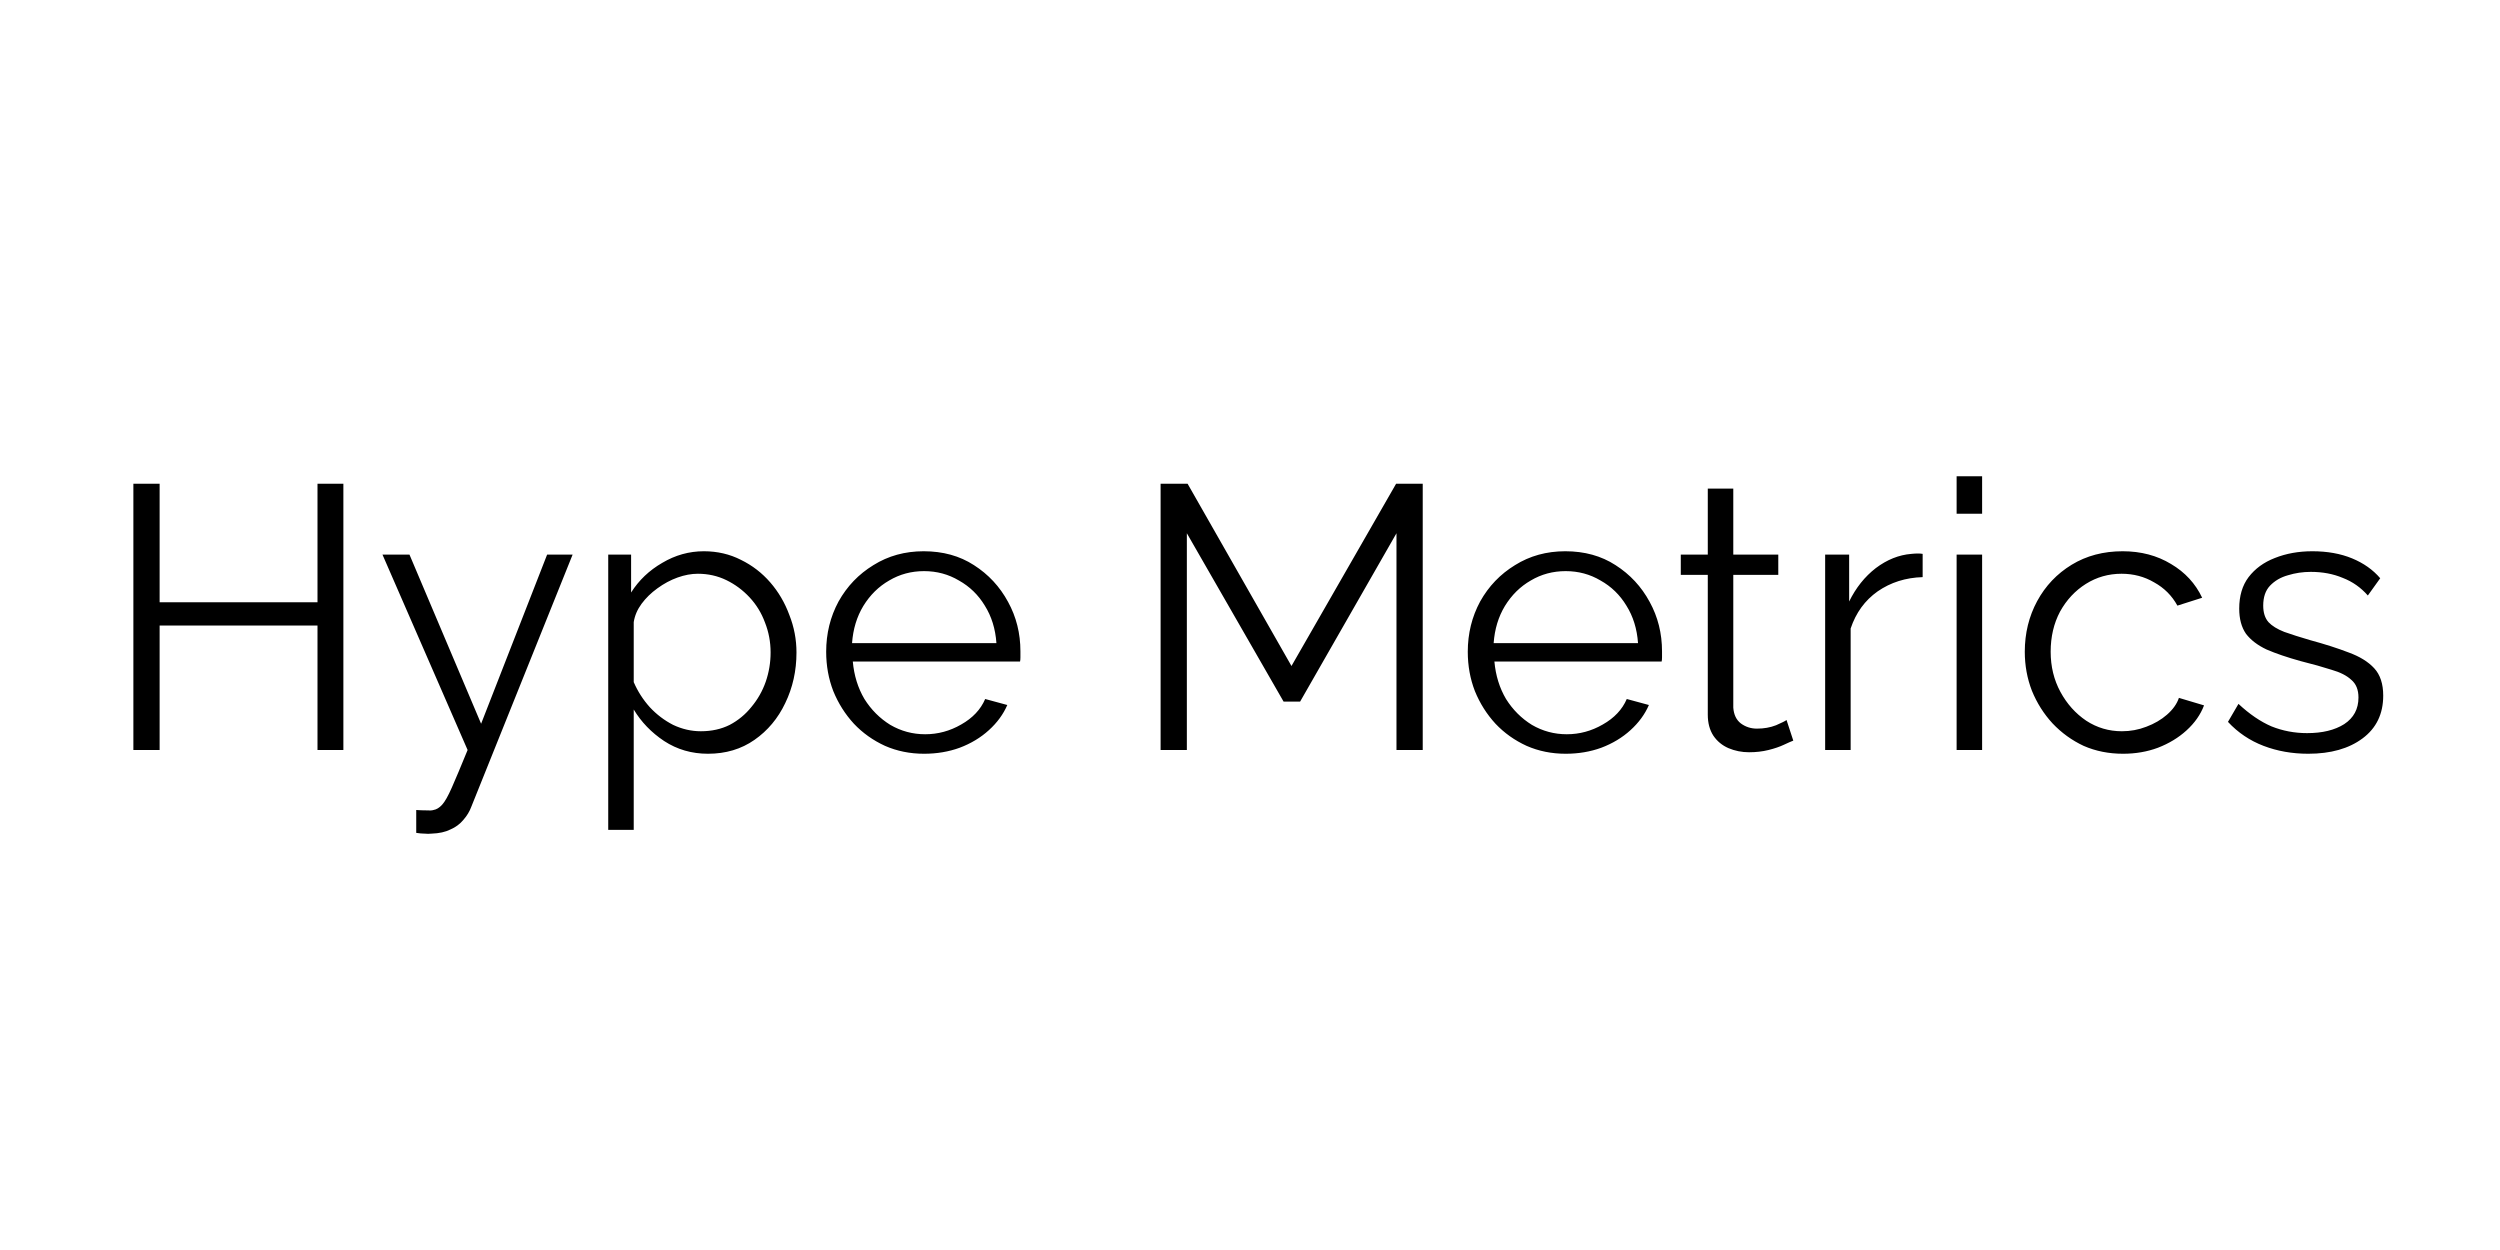 <svg width="300" height="150" viewBox="0 0 300 150" fill="none" xmlns="http://www.w3.org/2000/svg">
<rect width="300" height="150" fill="white"/>
<path d="M41.205 58.05V90H38.1V75.06H19.155V90H16.005V58.05H19.155V72.27H38.1V58.05H41.205ZM49.948 97.2C50.368 97.23 50.773 97.245 51.163 97.245C51.553 97.275 51.838 97.26 52.018 97.2C52.378 97.14 52.723 96.93 53.053 96.57C53.383 96.21 53.773 95.52 54.223 94.5C54.673 93.48 55.303 91.98 56.113 90L45.898 66.555H49.138L57.733 86.85L65.653 66.555H68.713L56.563 96.795C56.353 97.365 56.038 97.89 55.618 98.37C55.198 98.88 54.673 99.27 54.043 99.54C53.443 99.84 52.693 100.005 51.793 100.035C51.523 100.065 51.238 100.065 50.938 100.035C50.668 100.035 50.338 100.005 49.948 99.945V97.2ZM84.957 90.45C83.007 90.45 81.252 89.94 79.692 88.92C78.162 87.9 76.947 86.64 76.047 85.14V99.585H72.987V66.555H75.732V71.1C76.662 69.63 77.907 68.445 79.467 67.545C81.027 66.615 82.692 66.15 84.462 66.15C86.082 66.15 87.567 66.495 88.917 67.185C90.267 67.845 91.437 68.745 92.427 69.885C93.417 71.025 94.182 72.33 94.722 73.8C95.292 75.24 95.577 76.74 95.577 78.3C95.577 80.49 95.127 82.515 94.227 84.375C93.357 86.205 92.127 87.675 90.537 88.785C88.947 89.895 87.087 90.45 84.957 90.45ZM84.102 87.75C85.392 87.75 86.547 87.495 87.567 86.985C88.587 86.445 89.457 85.725 90.177 84.825C90.927 83.925 91.497 82.92 91.887 81.81C92.277 80.67 92.472 79.5 92.472 78.3C92.472 77.04 92.247 75.84 91.797 74.7C91.377 73.56 90.762 72.555 89.952 71.685C89.142 70.815 88.212 70.125 87.162 69.615C86.112 69.105 84.972 68.85 83.742 68.85C82.962 68.85 82.152 69 81.312 69.3C80.472 69.6 79.662 70.035 78.882 70.605C78.132 71.145 77.502 71.76 76.992 72.45C76.482 73.14 76.167 73.875 76.047 74.655V81.855C76.527 82.965 77.172 83.97 77.982 84.87C78.792 85.74 79.722 86.445 80.772 86.985C81.852 87.495 82.962 87.75 84.102 87.75ZM110.886 90.45C109.206 90.45 107.646 90.135 106.206 89.505C104.766 88.845 103.521 87.96 102.471 86.85C101.421 85.71 100.596 84.405 99.996 82.935C99.426 81.465 99.141 79.89 99.141 78.21C99.141 76.02 99.636 74.01 100.626 72.18C101.646 70.35 103.041 68.895 104.811 67.815C106.581 66.705 108.591 66.15 110.841 66.15C113.151 66.15 115.161 66.705 116.871 67.815C118.611 68.925 119.976 70.395 120.966 72.225C121.956 74.025 122.451 76.005 122.451 78.165C122.451 78.405 122.451 78.645 122.451 78.885C122.451 79.095 122.436 79.26 122.406 79.38H102.336C102.486 81.06 102.951 82.56 103.731 83.88C104.541 85.17 105.576 86.205 106.836 86.985C108.126 87.735 109.521 88.11 111.021 88.11C112.551 88.11 113.991 87.72 115.341 86.94C116.721 86.16 117.681 85.14 118.221 83.88L120.876 84.6C120.396 85.71 119.661 86.715 118.671 87.615C117.681 88.515 116.511 89.22 115.161 89.73C113.841 90.21 112.416 90.45 110.886 90.45ZM102.246 77.175H119.571C119.451 75.465 118.986 73.965 118.176 72.675C117.396 71.385 116.361 70.38 115.071 69.66C113.811 68.91 112.416 68.535 110.886 68.535C109.356 68.535 107.961 68.91 106.701 69.66C105.441 70.38 104.406 71.4 103.596 72.72C102.816 74.01 102.366 75.495 102.246 77.175ZM167.577 90V63.99L156.012 84.195H154.032L142.422 63.99V90H139.272V58.05H142.512L154.977 79.92L167.532 58.05H170.727V90H167.577ZM187.878 90.45C186.198 90.45 184.638 90.135 183.198 89.505C181.758 88.845 180.513 87.96 179.463 86.85C178.413 85.71 177.588 84.405 176.988 82.935C176.418 81.465 176.133 79.89 176.133 78.21C176.133 76.02 176.628 74.01 177.618 72.18C178.638 70.35 180.033 68.895 181.803 67.815C183.573 66.705 185.583 66.15 187.833 66.15C190.143 66.15 192.153 66.705 193.863 67.815C195.603 68.925 196.968 70.395 197.958 72.225C198.948 74.025 199.443 76.005 199.443 78.165C199.443 78.405 199.443 78.645 199.443 78.885C199.443 79.095 199.428 79.26 199.398 79.38H179.328C179.478 81.06 179.943 82.56 180.723 83.88C181.533 85.17 182.568 86.205 183.828 86.985C185.118 87.735 186.513 88.11 188.013 88.11C189.543 88.11 190.983 87.72 192.333 86.94C193.713 86.16 194.673 85.14 195.213 83.88L197.868 84.6C197.388 85.71 196.653 86.715 195.663 87.615C194.673 88.515 193.503 89.22 192.153 89.73C190.833 90.21 189.408 90.45 187.878 90.45ZM179.238 77.175H196.563C196.443 75.465 195.978 73.965 195.168 72.675C194.388 71.385 193.353 70.38 192.063 69.66C190.803 68.91 189.408 68.535 187.878 68.535C186.348 68.535 184.953 68.91 183.693 69.66C182.433 70.38 181.398 71.4 180.588 72.72C179.808 74.01 179.358 75.495 179.238 77.175ZM215.194 88.875C214.954 88.965 214.579 89.13 214.069 89.37C213.559 89.61 212.944 89.82 212.224 90C211.504 90.18 210.724 90.27 209.884 90.27C209.014 90.27 208.189 90.105 207.409 89.775C206.659 89.445 206.059 88.95 205.609 88.29C205.159 87.6 204.934 86.76 204.934 85.77V68.985H201.694V66.555H204.934V58.635H207.994V66.555H213.394V68.985H207.994V84.915C208.054 85.755 208.354 86.385 208.894 86.805C209.464 87.225 210.109 87.435 210.829 87.435C211.669 87.435 212.434 87.3 213.124 87.03C213.814 86.73 214.234 86.52 214.384 86.4L215.194 88.875ZM230.718 69.255C228.678 69.315 226.878 69.885 225.318 70.965C223.788 72.045 222.708 73.53 222.078 75.42V90H219.018V66.555H221.898V72.18C222.708 70.53 223.773 69.195 225.093 68.175C226.443 67.155 227.868 66.585 229.368 66.465C229.668 66.435 229.923 66.42 230.133 66.42C230.373 66.42 230.568 66.435 230.718 66.465V69.255ZM234.794 90V66.555H237.854V90H234.794ZM234.794 61.65V57.15H237.854V61.65H234.794ZM254.764 90.45C253.054 90.45 251.479 90.135 250.039 89.505C248.629 88.845 247.384 87.945 246.304 86.805C245.254 85.665 244.429 84.36 243.829 82.89C243.259 81.42 242.974 79.86 242.974 78.21C242.974 75.99 243.469 73.965 244.459 72.135C245.449 70.305 246.829 68.85 248.599 67.77C250.369 66.69 252.409 66.15 254.719 66.15C256.909 66.15 258.844 66.66 260.524 67.68C262.204 68.67 263.449 70.02 264.259 71.73L261.289 72.675C260.629 71.475 259.699 70.545 258.499 69.885C257.329 69.195 256.024 68.85 254.584 68.85C253.024 68.85 251.599 69.255 250.309 70.065C249.019 70.875 247.984 71.985 247.204 73.395C246.454 74.805 246.079 76.41 246.079 78.21C246.079 79.98 246.469 81.585 247.249 83.025C248.029 84.465 249.064 85.62 250.354 86.49C251.644 87.33 253.069 87.75 254.629 87.75C255.649 87.75 256.624 87.57 257.554 87.21C258.514 86.85 259.339 86.37 260.029 85.77C260.749 85.14 261.229 84.465 261.469 83.745L264.484 84.645C264.064 85.755 263.359 86.76 262.369 87.66C261.409 88.53 260.269 89.22 258.949 89.73C257.659 90.21 256.264 90.45 254.764 90.45ZM276.986 90.45C275.066 90.45 273.281 90.135 271.631 89.505C269.981 88.875 268.556 87.915 267.356 86.625L268.616 84.465C269.936 85.695 271.256 86.595 272.576 87.165C273.926 87.705 275.351 87.975 276.851 87.975C278.681 87.975 280.166 87.615 281.306 86.895C282.446 86.145 283.016 85.08 283.016 83.7C283.016 82.77 282.731 82.065 282.161 81.585C281.621 81.075 280.826 80.67 279.776 80.37C278.756 80.04 277.526 79.695 276.086 79.335C274.466 78.885 273.101 78.42 271.991 77.94C270.911 77.43 270.086 76.8 269.516 76.05C268.976 75.27 268.706 74.265 268.706 73.035C268.706 71.505 269.081 70.245 269.831 69.255C270.611 68.235 271.661 67.47 272.981 66.96C274.331 66.42 275.831 66.15 277.481 66.15C279.281 66.15 280.871 66.435 282.251 67.005C283.631 67.575 284.756 68.37 285.626 69.39L284.141 71.46C283.301 70.5 282.296 69.795 281.126 69.345C279.986 68.865 278.711 68.625 277.301 68.625C276.341 68.625 275.426 68.76 274.556 69.03C273.686 69.27 272.966 69.69 272.396 70.29C271.856 70.86 271.586 71.655 271.586 72.675C271.586 73.515 271.796 74.175 272.216 74.655C272.636 75.105 273.266 75.495 274.106 75.825C274.946 76.125 275.981 76.455 277.211 76.815C278.981 77.295 280.526 77.79 281.846 78.3C283.166 78.78 284.186 79.41 284.906 80.19C285.626 80.97 285.986 82.065 285.986 83.475C285.986 85.665 285.161 87.375 283.511 88.605C281.861 89.835 279.686 90.45 276.986 90.45Z" fill="black"/>
</svg>
